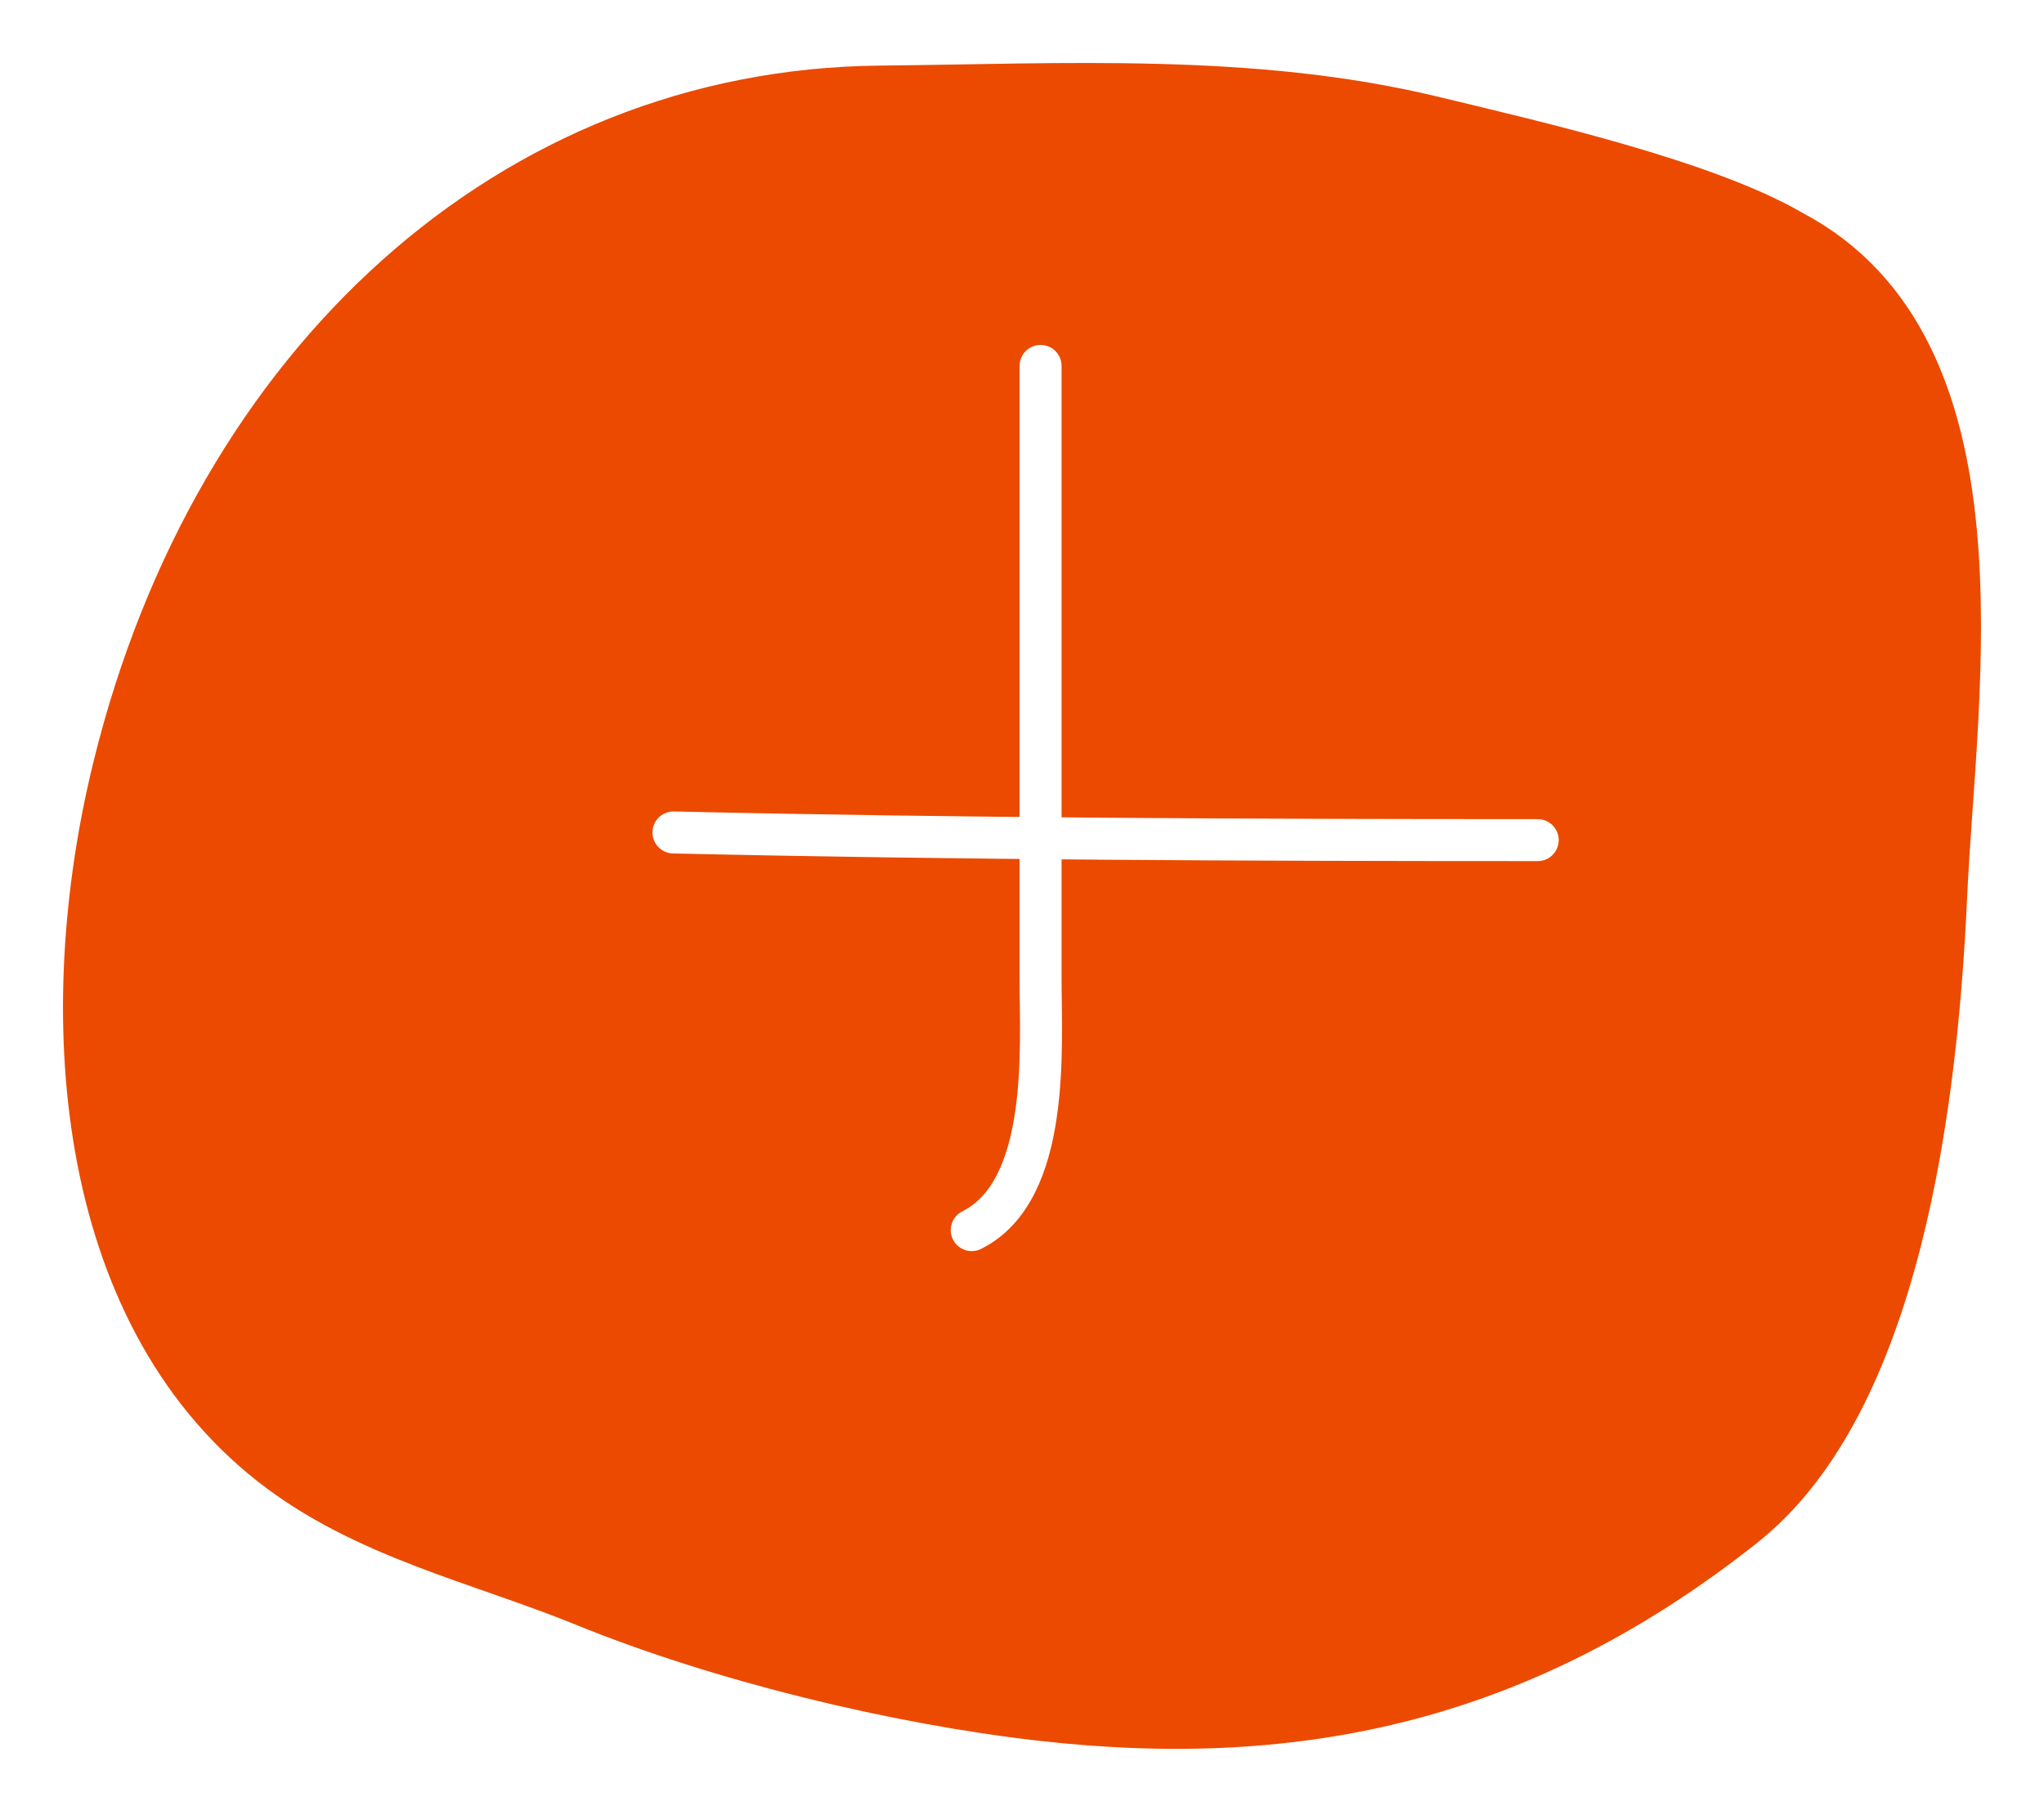 <?xml version="1.0" encoding="UTF-8"?> <svg xmlns="http://www.w3.org/2000/svg" width="146" height="129" viewBox="0 0 146 129" fill="none"> <g filter="url(#filter0_d_2643_403)"> <path d="M102.284 4.349C109.907 6.181 121.839 8.926 127.994 12.5C143.859 20.837 139.674 45.343 139.013 59.977C138.356 74.524 135.79 96.148 124.594 105.021C109.026 117.358 93.03 120.975 74.329 118.851C64.017 117.679 51.431 114.637 41.681 110.661C34.216 107.617 25.938 105.844 19.303 100.617C5.367 89.638 3.796 68.363 8.149 50.706C15.262 21.848 36.486 2.44 62.834 2.186C75.909 2.06 89.42 1.258 102.284 4.349Z" fill="#EB4A00"></path> <path d="M102.284 4.349C109.907 6.181 121.839 8.926 127.994 12.5C143.859 20.837 139.674 45.343 139.013 59.977C138.356 74.524 135.79 96.148 124.594 105.021C109.026 117.358 93.03 120.975 74.329 118.851C64.017 117.679 51.431 114.637 41.681 110.661C34.216 107.617 25.938 105.844 19.303 100.617C5.367 89.638 3.796 68.363 8.149 50.706C15.262 21.848 36.486 2.44 62.834 2.186C75.909 2.06 89.42 1.258 102.284 4.349Z" stroke="#EB4A00" stroke-width="3" stroke-linecap="round"></path> </g> <path d="M74.327 26.139C74.327 40.727 74.327 55.315 74.327 69.903C74.327 74.78 75.075 85.037 69.41 87.869" stroke="white" stroke-width="3" stroke-linecap="round"></path> <path d="M48.105 59.464C68.684 59.932 89.25 60.01 109.836 60.01" stroke="white" stroke-width="3" stroke-linecap="round"></path> <defs> <filter id="filter0_d_2643_403" x="0.5" y="0.499" width="145" height="128.424" filterUnits="userSpaceOnUse" color-interpolation-filters="sRGB"> <feFlood flood-opacity="0" result="BackgroundImageFix"></feFlood> <feColorMatrix in="SourceAlpha" type="matrix" values="0 0 0 0 0 0 0 0 0 0 0 0 0 0 0 0 0 0 127 0" result="hardAlpha"></feColorMatrix> <feOffset dy="4"></feOffset> <feGaussianBlur stdDeviation="2"></feGaussianBlur> <feComposite in2="hardAlpha" operator="out"></feComposite> <feColorMatrix type="matrix" values="0 0 0 0 0 0 0 0 0 0 0 0 0 0 0 0 0 0 0.25 0"></feColorMatrix> <feBlend mode="normal" in2="BackgroundImageFix" result="effect1_dropShadow_2643_403"></feBlend> <feBlend mode="normal" in="SourceGraphic" in2="effect1_dropShadow_2643_403" result="shape"></feBlend> </filter> </defs> </svg> 
